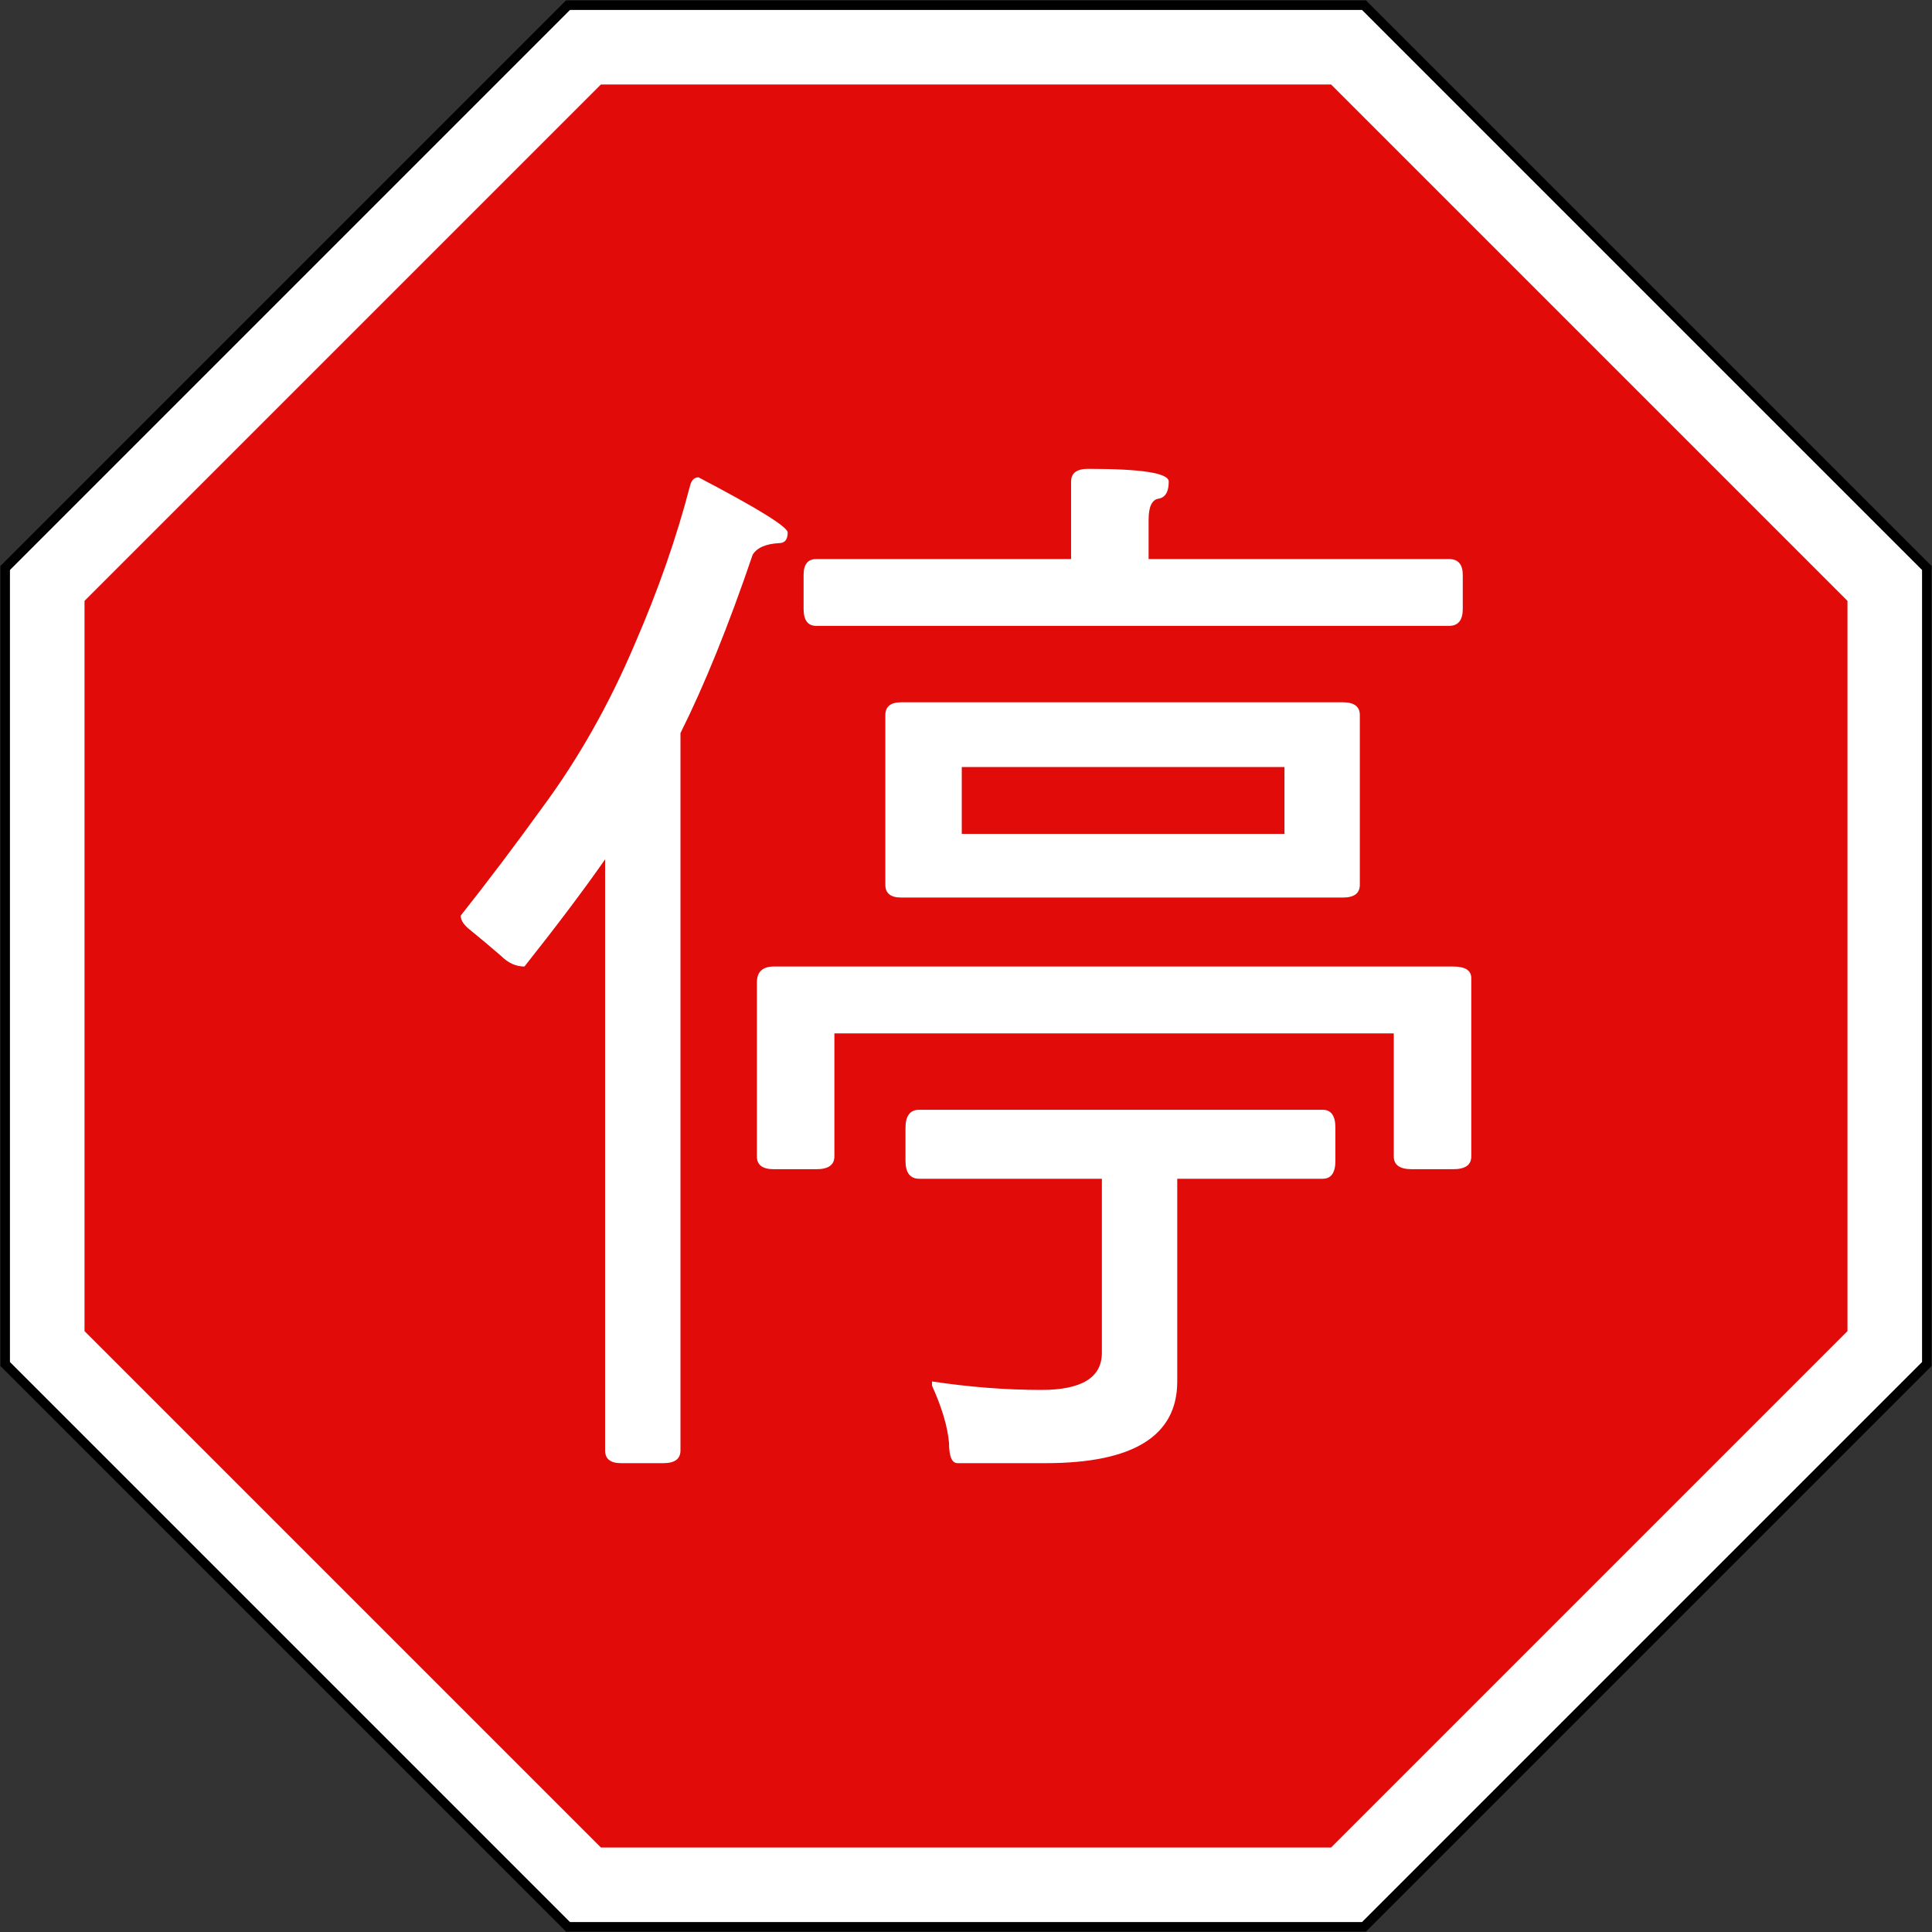<?xml version="1.0" encoding="UTF-8" standalone="no"?>
<svg
   xmlns:dc="http://purl.org/dc/elements/1.1/"
   xmlns:cc="http://creativecommons.org/ns#"
   xmlns:rdf="http://www.w3.org/1999/02/22-rdf-syntax-ns#"
   xmlns:svg="http://www.w3.org/2000/svg"
   xmlns="http://www.w3.org/2000/svg"
   xmlns:xlink="http://www.w3.org/1999/xlink"
   xmlns:sodipodi="http://sodipodi.sourceforge.net/DTD/sodipodi-0.dtd"
   xmlns:inkscape="http://www.inkscape.org/namespaces/inkscape"
   width="1010.4"
   height="1010.4"
   viewBox="-505.2 -505.2 1010.4 1010.4"
   id="svg2"
   version="1.1"
   inkscape:version="0.92.2 (5c3e80d, 2017-08-06)"
   sodipodi:docname="Cambodia_road_sign_R3-01.svg">
  <rect x="-505.2" y="-505.2" width="1010.4" height="1010.4" fill="#333333" stroke="none"/>
  <sodipodi:namedview
     pagecolor="#ffffff"
     bordercolor="#666666"
     borderopacity="1"
     objecttolerance="10"
     gridtolerance="10"
     guidetolerance="10"
     inkscape:pageopacity="0"
     inkscape:pageshadow="2"
     inkscape:window-width="1920"
     inkscape:window-height="1057"
     id="namedview21"
     showgrid="false"
     inkscape:zoom="0.66063814"
     inkscape:cx="472.40167"
     inkscape:cy="495.74598"
     inkscape:window-x="-8"
     inkscape:window-y="-8"
     inkscape:window-maximized="1"
     inkscape:current-layer="svg2"
     fit-margin-top="0"
     fit-margin-left="0"
     fit-margin-right="0"
     fit-margin-bottom="0" />
  <defs
     id="defs6">
    <path
       id="Oct"
       d="M 500,-207.107 V 207.107 L 207.107,500 H -207.107 L -500,207.107 V -207.107 L -207.107,-500 h 414.214 z"
       inkscape:connector-curvature="0" />
  </defs>
  <use
     xlink:href="#Oct"
     transform="matrix(1.01,0,0,1.01,0,-9.7242188e-5)"
     id="use9"
     x="0"
     y="0"
     width="100%"
     height="100%"
     style="stroke:none" />
  <use
     xlink:href="#Oct"
     style="fill:#ffffff;stroke:none"
     id="use11"
     transform="translate(0,-9.7242188e-5)"
     x="0"
     y="0"
     width="100%"
     height="100%" />
  <use
     xlink:href="#Oct"
     style="fill:#e10c0a;fill-opacity:1;stroke:none"
     transform="matrix(0.922,0,0,0.922,0,-9.7242188e-5)"
     id="use13"
     x="0"
     y="0"
     width="100%"
     height="100%" />
  <path
     d="m -139.893,-255.565 c 31.09,16.279 46.634,25.906 46.634,28.853 0,3.705 -1.488,5.553 -4.445,5.553 -7.033,0.379 -11.654,2.411 -13.881,6.107 -12.578,37.002 -25.165,68.081 -37.743,93.239 v 375.153 c 0,4.444 -2.967,6.661 -8.881,6.661 h -22.208 c -5.545,0 -8.327,-2.217 -8.327,-6.661 V -55.775 c -11.099,15.909 -25.175,34.6 -42.188,56.052 -4.446,0 -8.521,-1.848 -12.218,-5.553 -5.545,-4.804 -11.293,-9.618 -17.208,-14.422 -2.588,-2.227 -3.891,-4.453 -3.891,-6.661 14.066,-17.766 28.326,-36.632 42.752,-56.616 18.872,-25.527 34.971,-54.01 48.297,-85.459 12.218,-28.114 21.839,-55.673 28.871,-82.697 0.731,-2.947 2.218,-4.435 4.436,-4.435 m 39.416,255.842 h 355.291 c 6.294,0 9.436,2.033 9.436,6.098 V 99.613 c 0,4.444 -3.142,6.661 -9.436,6.661 h -21.654 c -6.294,0 -9.436,-2.217 -9.436,-6.661 V 35.237 H -68.833 v 64.376 c 0,4.444 -3.151,6.661 -9.436,6.661 h -22.208 c -5.924,0 -8.881,-2.217 -8.881,-6.661 V 8.601 c 0,-5.553 2.957,-8.324 8.881,-8.324 M 63.842,-260 c 28.123,0 42.188,2.217 42.188,6.661 0,5.183 -1.664,8.139 -4.991,8.879 -3.696,0.369 -5.545,4.074 -5.545,11.096 v 20.538 H 252.596 c 4.796,0 7.209,2.772 7.209,8.324 v 17.748 c 0,5.931 -2.412,8.879 -7.209,8.879 H -78.269 c -4.445,0 -6.663,-2.947 -6.663,-8.879 v -17.748 c 0,-5.553 2.218,-8.324 6.663,-8.324 H 54.961 v -40.512 c 0,-4.444 2.958,-6.661 8.882,-6.661 m -97.704,122.082 H 197.081 c 5.915,0 8.882,2.227 8.882,6.661 v 88.795 c 0,4.444 -2.967,6.661 -8.882,6.661 H -33.862 c -5.545,0 -8.318,-2.217 -8.318,-6.661 v -88.795 c 0,-4.435 2.773,-6.661 8.318,-6.661 m 9.436,213.113 H 186.536 c 4.436,0 6.654,3.141 6.654,9.433 v 17.203 c 0,6.301 -2.218,9.433 -6.654,9.433 h -76.06 v 106.007 c 0,28.483 -22.947,42.73 -68.833,42.73 H -4.436 c -2.967,0 -4.436,-3.52 -4.436,-10.551 -0.749,-8.509 -3.706,-18.505 -8.891,-29.962 v -2.217 c 19.611,2.947 38.668,4.435 57.179,4.435 21.099,0 31.644,-6.476 31.644,-19.42 v -91.021 h -95.486 c -4.815,0 -7.218,-3.132 -7.218,-9.433 V 84.628 c 0,-6.292 2.402,-9.433 7.218,-9.433 M 166.555,-104.057 H -2.209 v 34.96 H 166.555 Z"
     style="fill:#ffffff;fill-opacity:1;fill-rule:nonzero;stroke:none;stroke-width:9.24"
     id="path2345"
     inkscape:connector-curvature="0" />
</svg>
